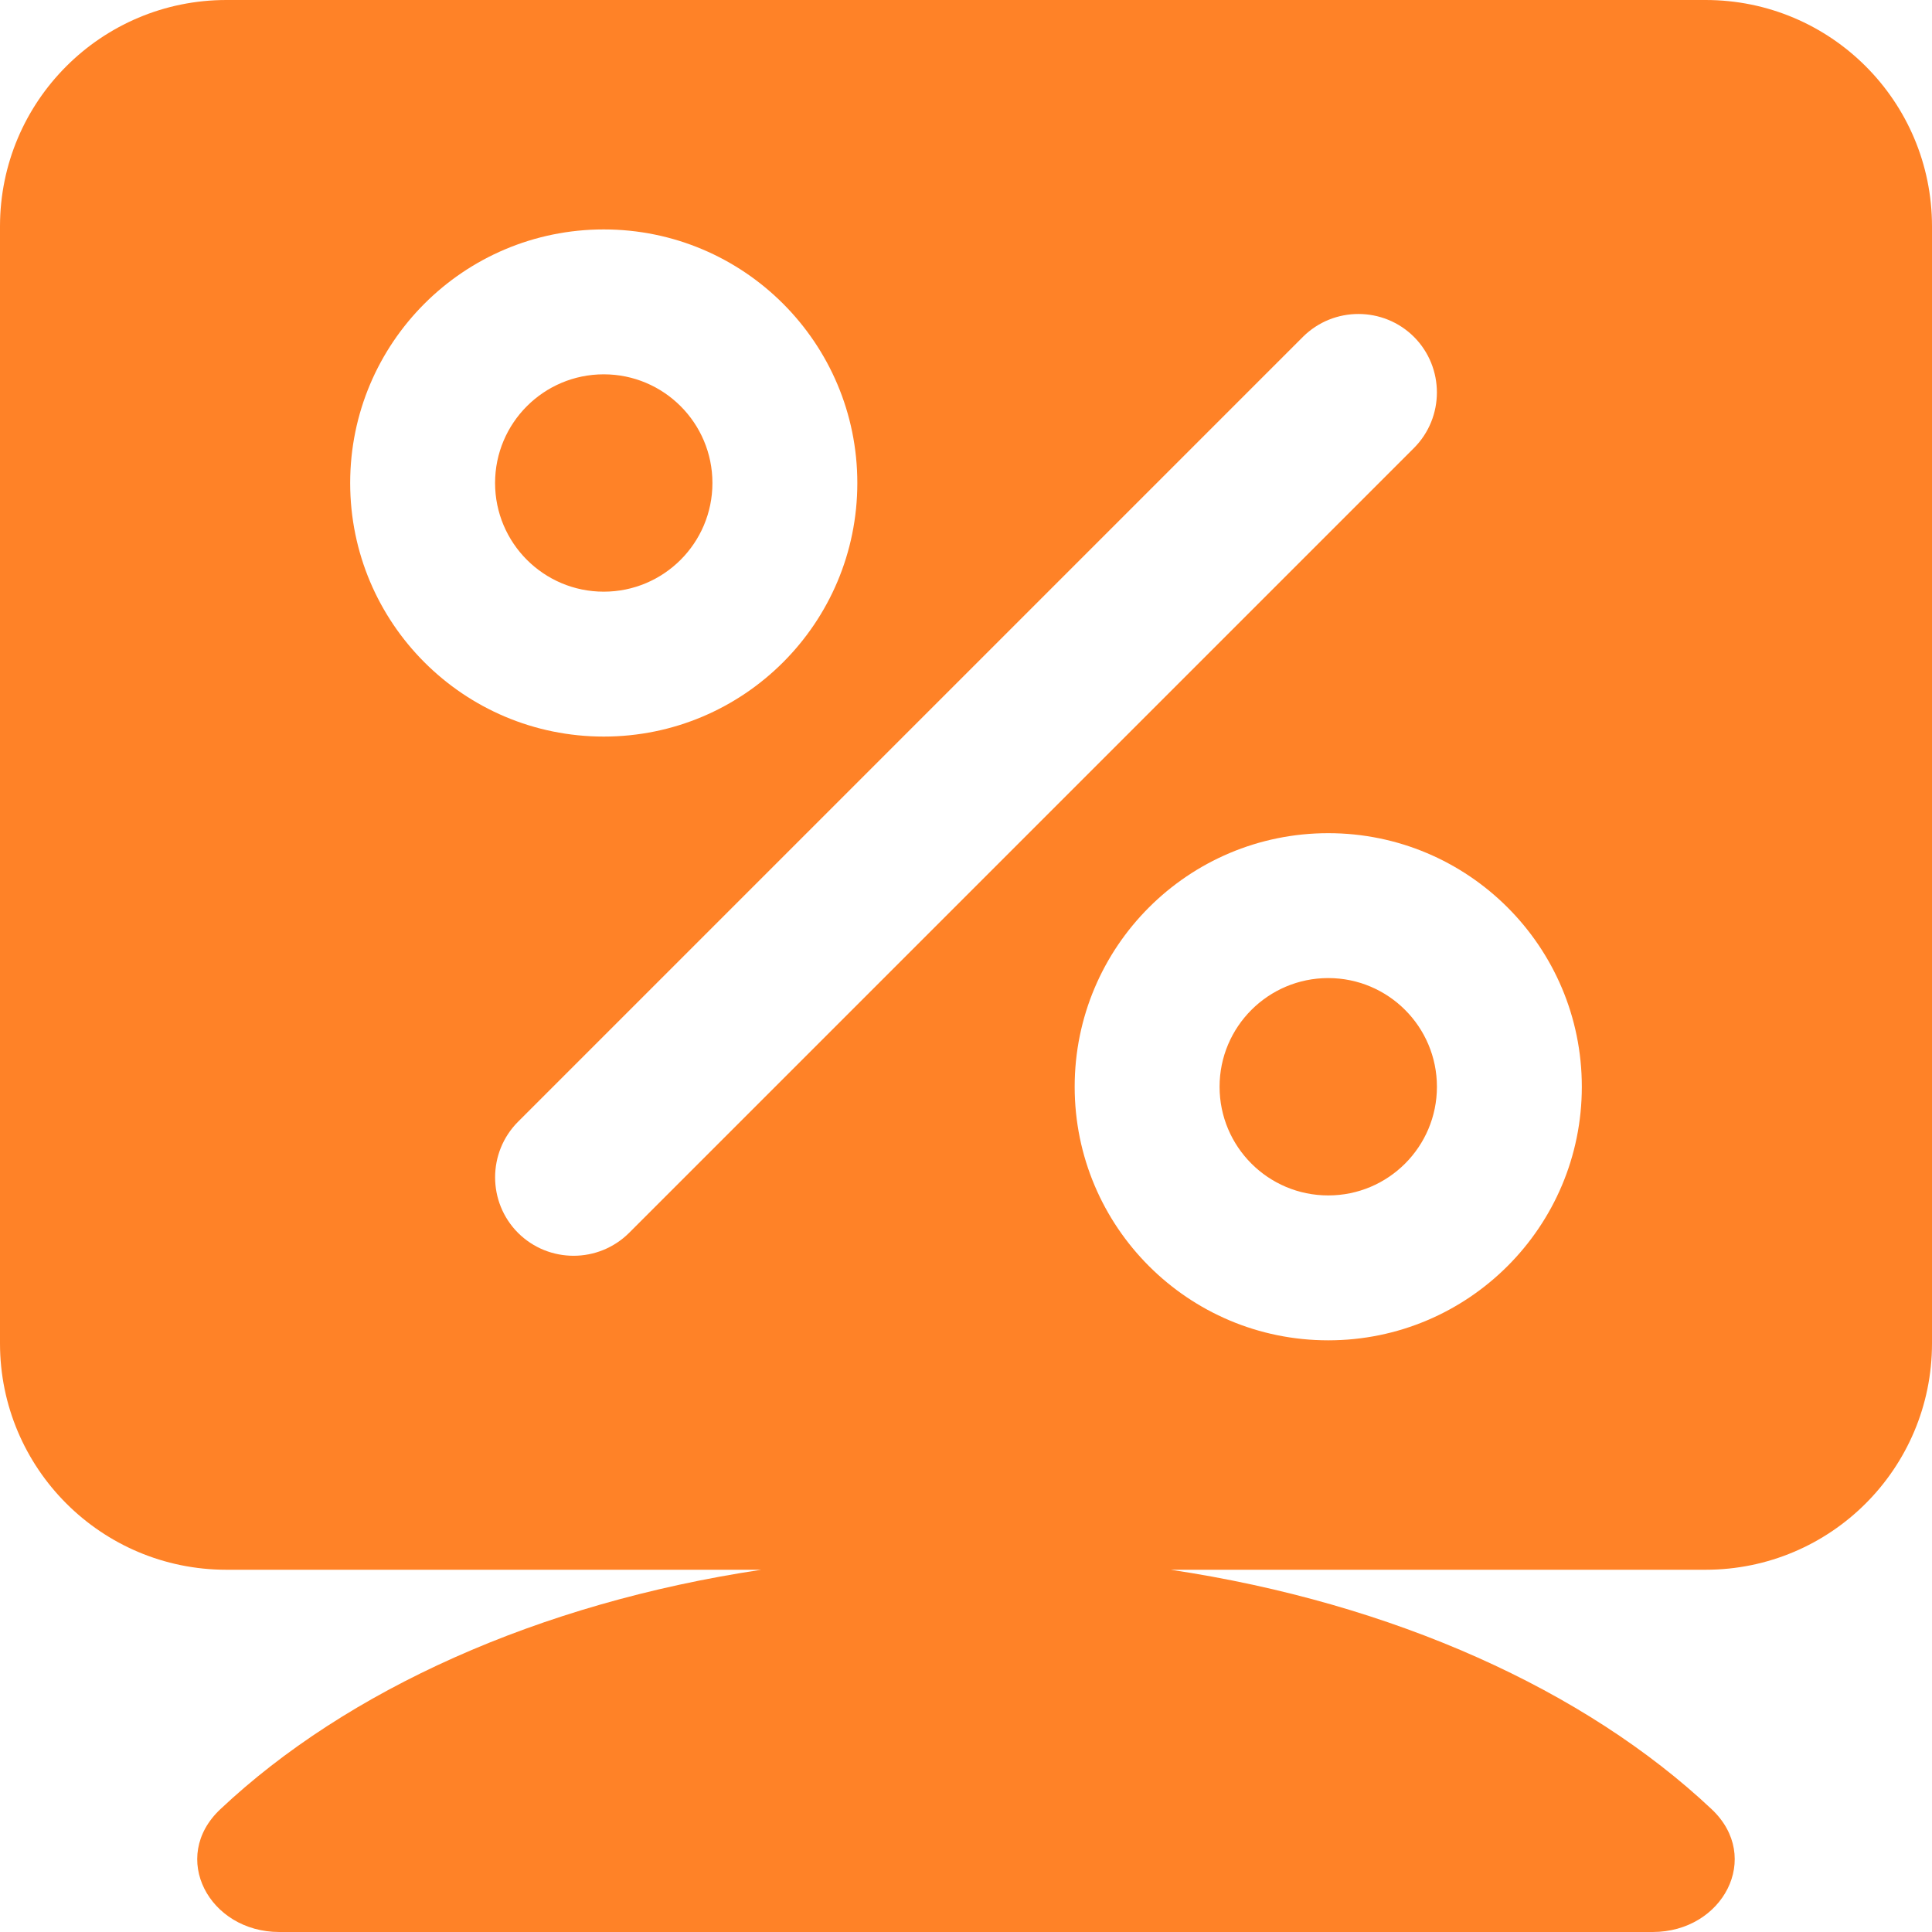 <svg width="16" height="16" viewBox="0 0 16 16" fill="none" xmlns="http://www.w3.org/2000/svg">
<path fill-rule="evenodd" clip-rule="evenodd" d="M0 1.875C0 0.839 0.839 0 1.875 0H14.125C15.161 0 16 0.839 16 1.875V11.125C16 12.161 15.161 13 14.125 13H9.695C11.543 13.277 13.13 13.999 14.175 14.983C14.598 15.381 14.268 16 13.687 16H2.313C1.732 16 1.401 15.381 1.825 14.983C2.87 13.999 4.457 13.277 6.305 13H1.875C0.839 13 0 12.161 0 11.125V1.875ZM4.1 4C4.1 3.503 4.503 3.1 5 3.1C5.497 3.1 5.9 3.503 5.9 4C5.9 4.497 5.497 4.9 5 4.9C4.503 4.9 4.1 4.497 4.1 4ZM5 1.9C3.84 1.9 2.9 2.84 2.9 4C2.9 5.16 3.84 6.1 5 6.1C6.16 6.1 7.1 5.16 7.1 4C7.1 2.84 6.16 1.9 5 1.9ZM11 8.1C10.503 8.1 10.1 8.503 10.1 9C10.1 9.497 10.503 9.9 11 9.9C11.497 9.9 11.9 9.497 11.9 9C11.9 8.503 11.497 8.1 11 8.1ZM8.9 9C8.9 7.84 9.84 6.9 11 6.9C12.16 6.9 13.1 7.84 13.1 9C13.1 10.16 12.16 11.1 11 11.1C9.84 11.1 8.9 10.16 8.9 9ZM11.71 3.71C11.963 3.456 11.963 3.044 11.71 2.79C11.456 2.537 11.044 2.537 10.79 2.79L4.29 9.29C4.037 9.544 4.037 9.956 4.29 10.21C4.544 10.463 4.956 10.463 5.21 10.21L11.71 3.71Z" fill="#FF8227"/>
</svg>
